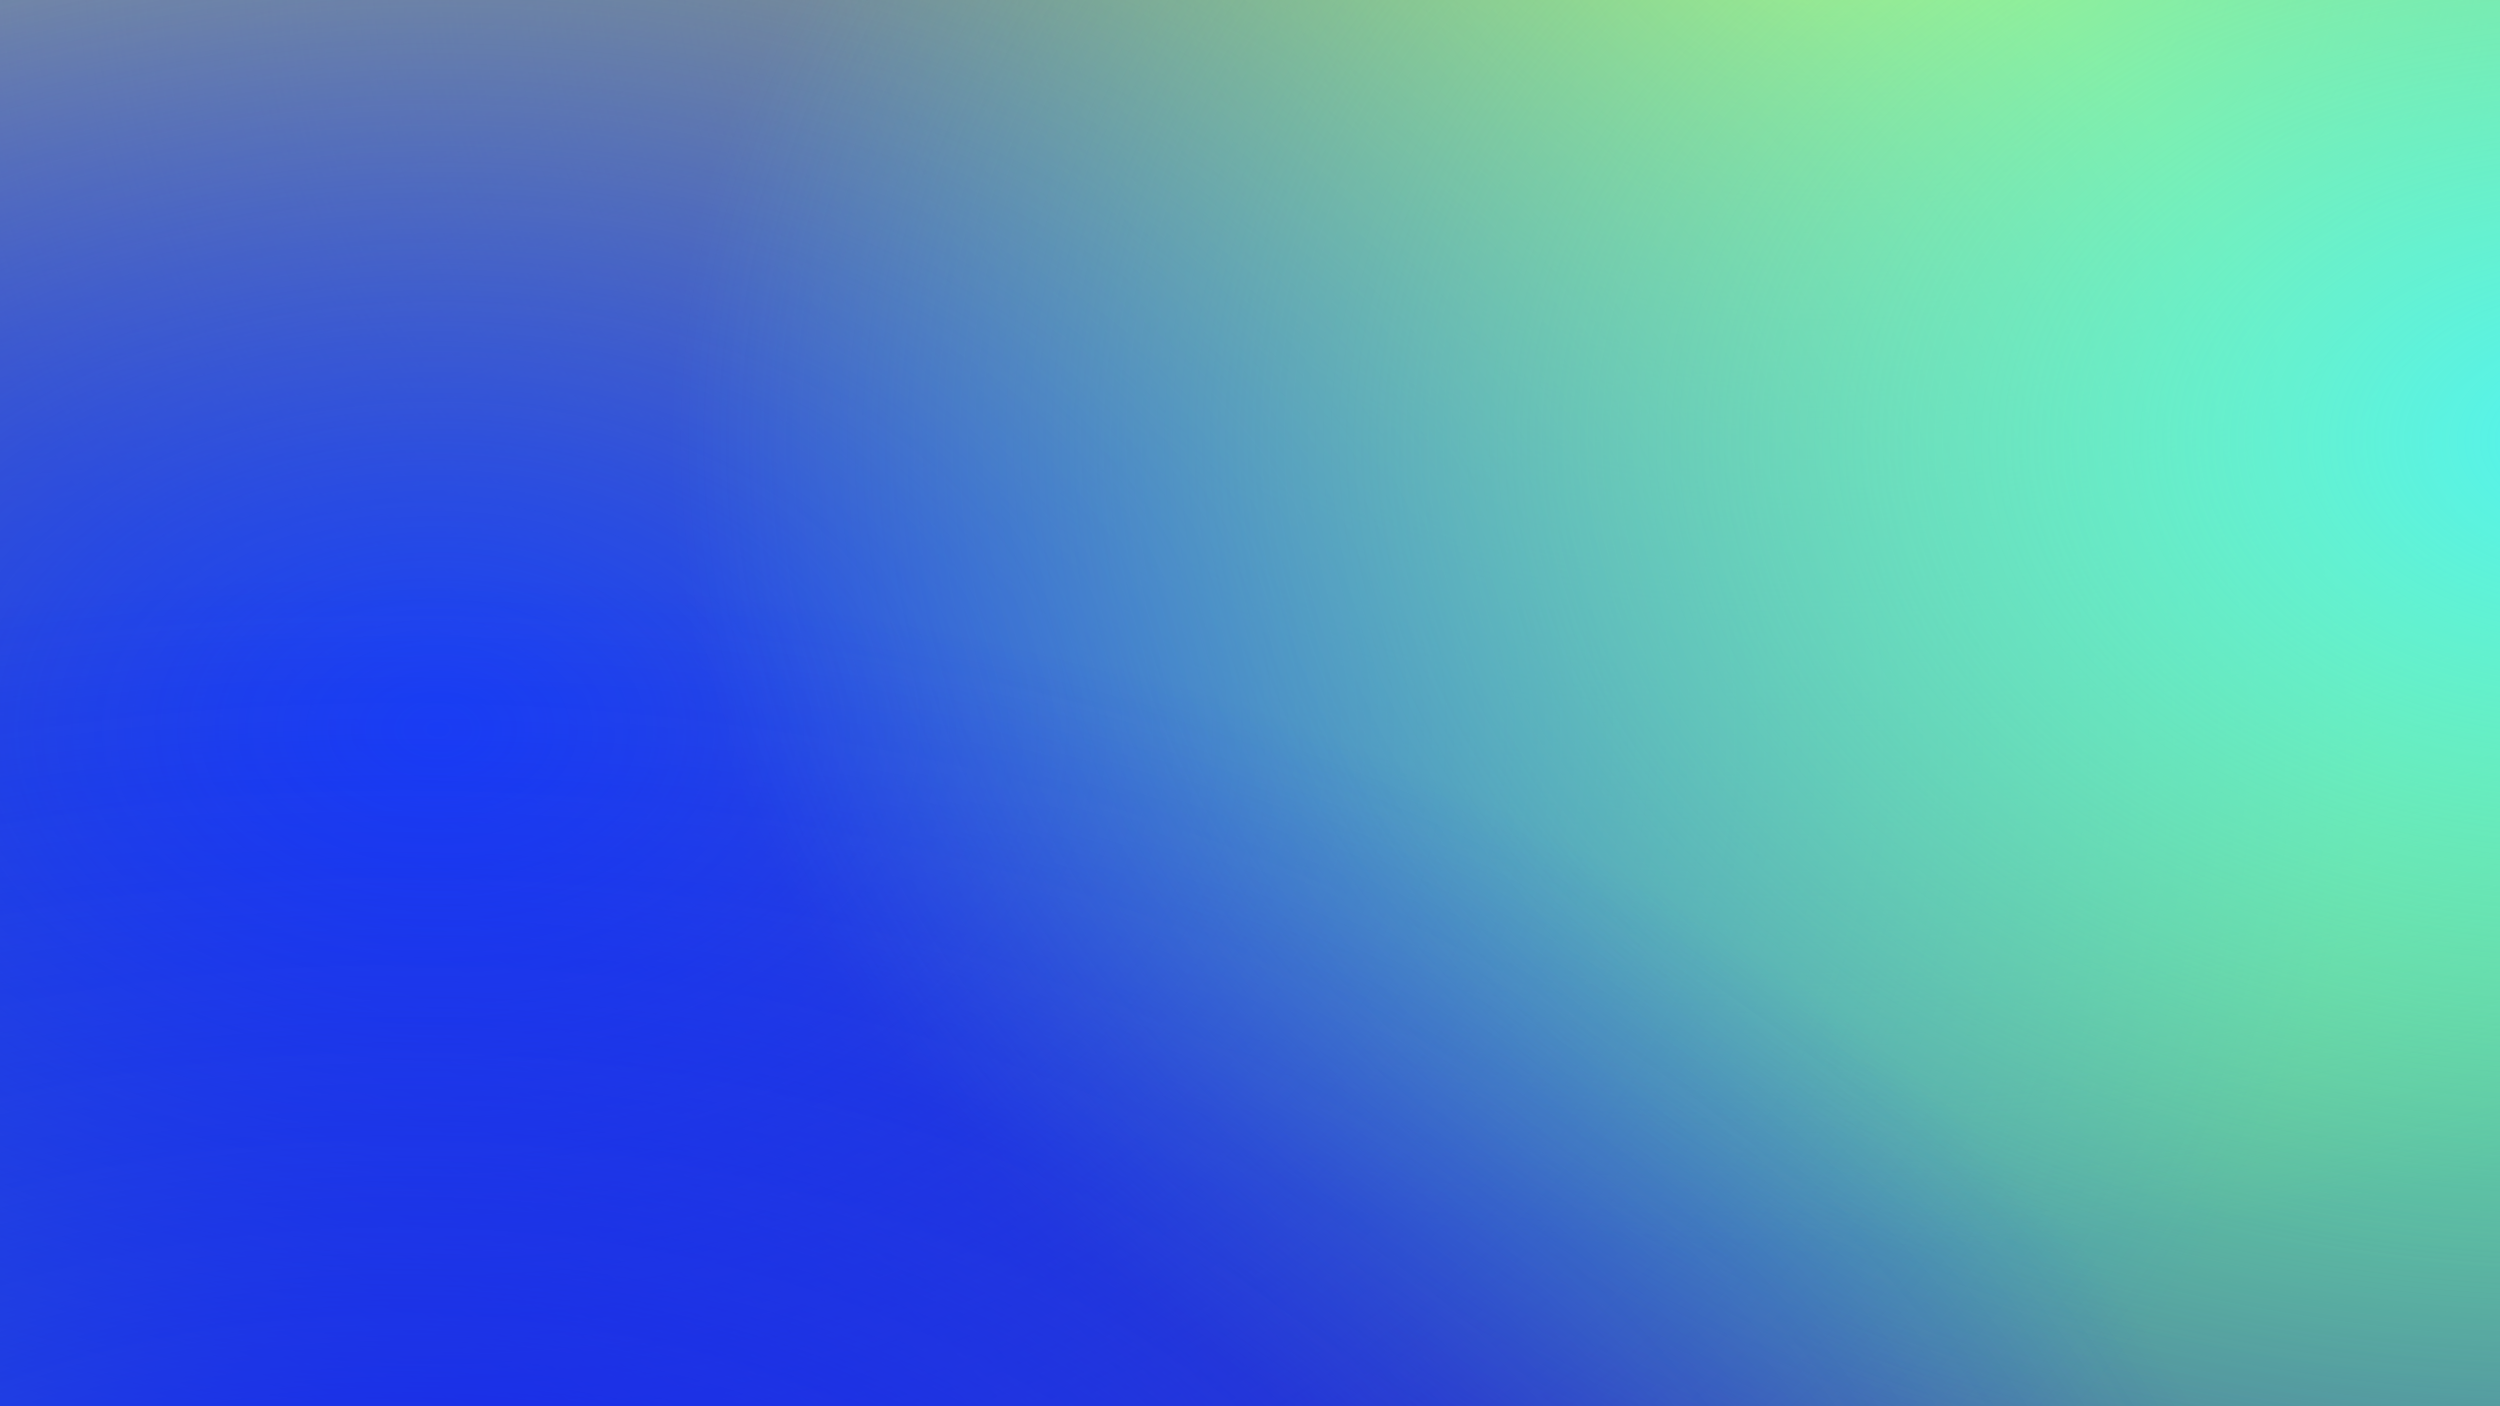 <svg width="1920" height="1080" viewBox="0 0 1920 1080" fill="none" xmlns="http://www.w3.org/2000/svg">
<rect x="0" y="0" width="1920" height="1080" fill="#808080" stroke="none"/>
<g clip-path="url(#clip0_21_649)">
<rect width="1920" height="1080" fill="white"/>
<g clip-path="url(#clip1_21_649)">
<path d="M2638 -460H-362V1540H2638V-460Z" fill="#3B48B0"/>
<path d="M2638 -460H-362V1540H2638V-460Z" fill="url(#paint0_radial_21_649)"/>
<path d="M2638 -460H-362V1540H2638V-460Z" fill="url(#paint1_radial_21_649)"/>
<path d="M2638 -460H-362V1540H2638V-460Z" fill="url(#paint2_radial_21_649)"/>
<path d="M2638 -460H-362V1540H2638V-460Z" fill="url(#paint3_radial_21_649)"/>
<path d="M2638 -460H-362V1540H2638V-460Z" fill="url(#paint4_radial_21_649)"/>
<path d="M2638 -460H-362V1540H2638V-460Z" fill="url(#paint5_radial_21_649)"/>
<path d="M2638 -460H-362V1540H2638V-460Z" fill="url(#paint6_radial_21_649)"/>
</g>
</g>
<defs>
<radialGradient id="paint0_radial_21_649" cx="0" cy="0" r="1" gradientUnits="userSpaceOnUse" gradientTransform="translate(-122 -400) scale(3000 2000)">
<stop stop-color="#F1F452"/>
<stop offset="0.5" stop-color="#F1F452" stop-opacity="0"/>
</radialGradient>
<radialGradient id="paint1_radial_21_649" cx="0" cy="0" r="1" gradientUnits="userSpaceOnUse" gradientTransform="translate(2008 380) scale(3000 2000)">
<stop stop-color="#94F91F"/>
<stop offset="0.5" stop-color="#94F91F" stop-opacity="0"/>
</radialGradient>
<radialGradient id="paint2_radial_21_649" cx="0" cy="0" r="1" gradientUnits="userSpaceOnUse" gradientTransform="translate(1408 -40) scale(3000 2000)">
<stop stop-color="#E8F22C"/>
<stop offset="0.5" stop-color="#E8F22C" stop-opacity="0"/>
</radialGradient>
<radialGradient id="paint3_radial_21_649" cx="0" cy="0" r="1" gradientUnits="userSpaceOnUse" gradientTransform="translate(-242 1480) scale(3000 2000)">
<stop stop-color="#53F3A3"/>
<stop offset="0.5" stop-color="#53F3A3" stop-opacity="0"/>
</radialGradient>
<radialGradient id="paint4_radial_21_649" cx="0" cy="0" r="1" gradientUnits="userSpaceOnUse" gradientTransform="translate(328 560) scale(3000 2000)">
<stop stop-color="#1A42F4"/>
<stop offset="0.5" stop-color="#1A42F4" stop-opacity="0"/>
</radialGradient>
<radialGradient id="paint5_radial_21_649" cx="0" cy="0" r="1" gradientUnits="userSpaceOnUse" gradientTransform="translate(2008 340) scale(3000 2000)">
<stop stop-color="#53F3F0"/>
<stop offset="0.5" stop-color="#53F3F0" stop-opacity="0"/>
</radialGradient>
<radialGradient id="paint6_radial_21_649" cx="0" cy="0" r="1" gradientUnits="userSpaceOnUse" gradientTransform="translate(298 1440) scale(3000 2000)">
<stop stop-color="#0F0FF5"/>
<stop offset="0.5" stop-color="#0F0FF5" stop-opacity="0"/>
</radialGradient>
<clipPath id="clip0_21_649">
<rect width="1920" height="1080" fill="white"/>
</clipPath>
<clipPath id="clip1_21_649">
<rect width="3000" height="2000" fill="white" transform="translate(-362 -460)"/>
</clipPath>
</defs>
</svg>
